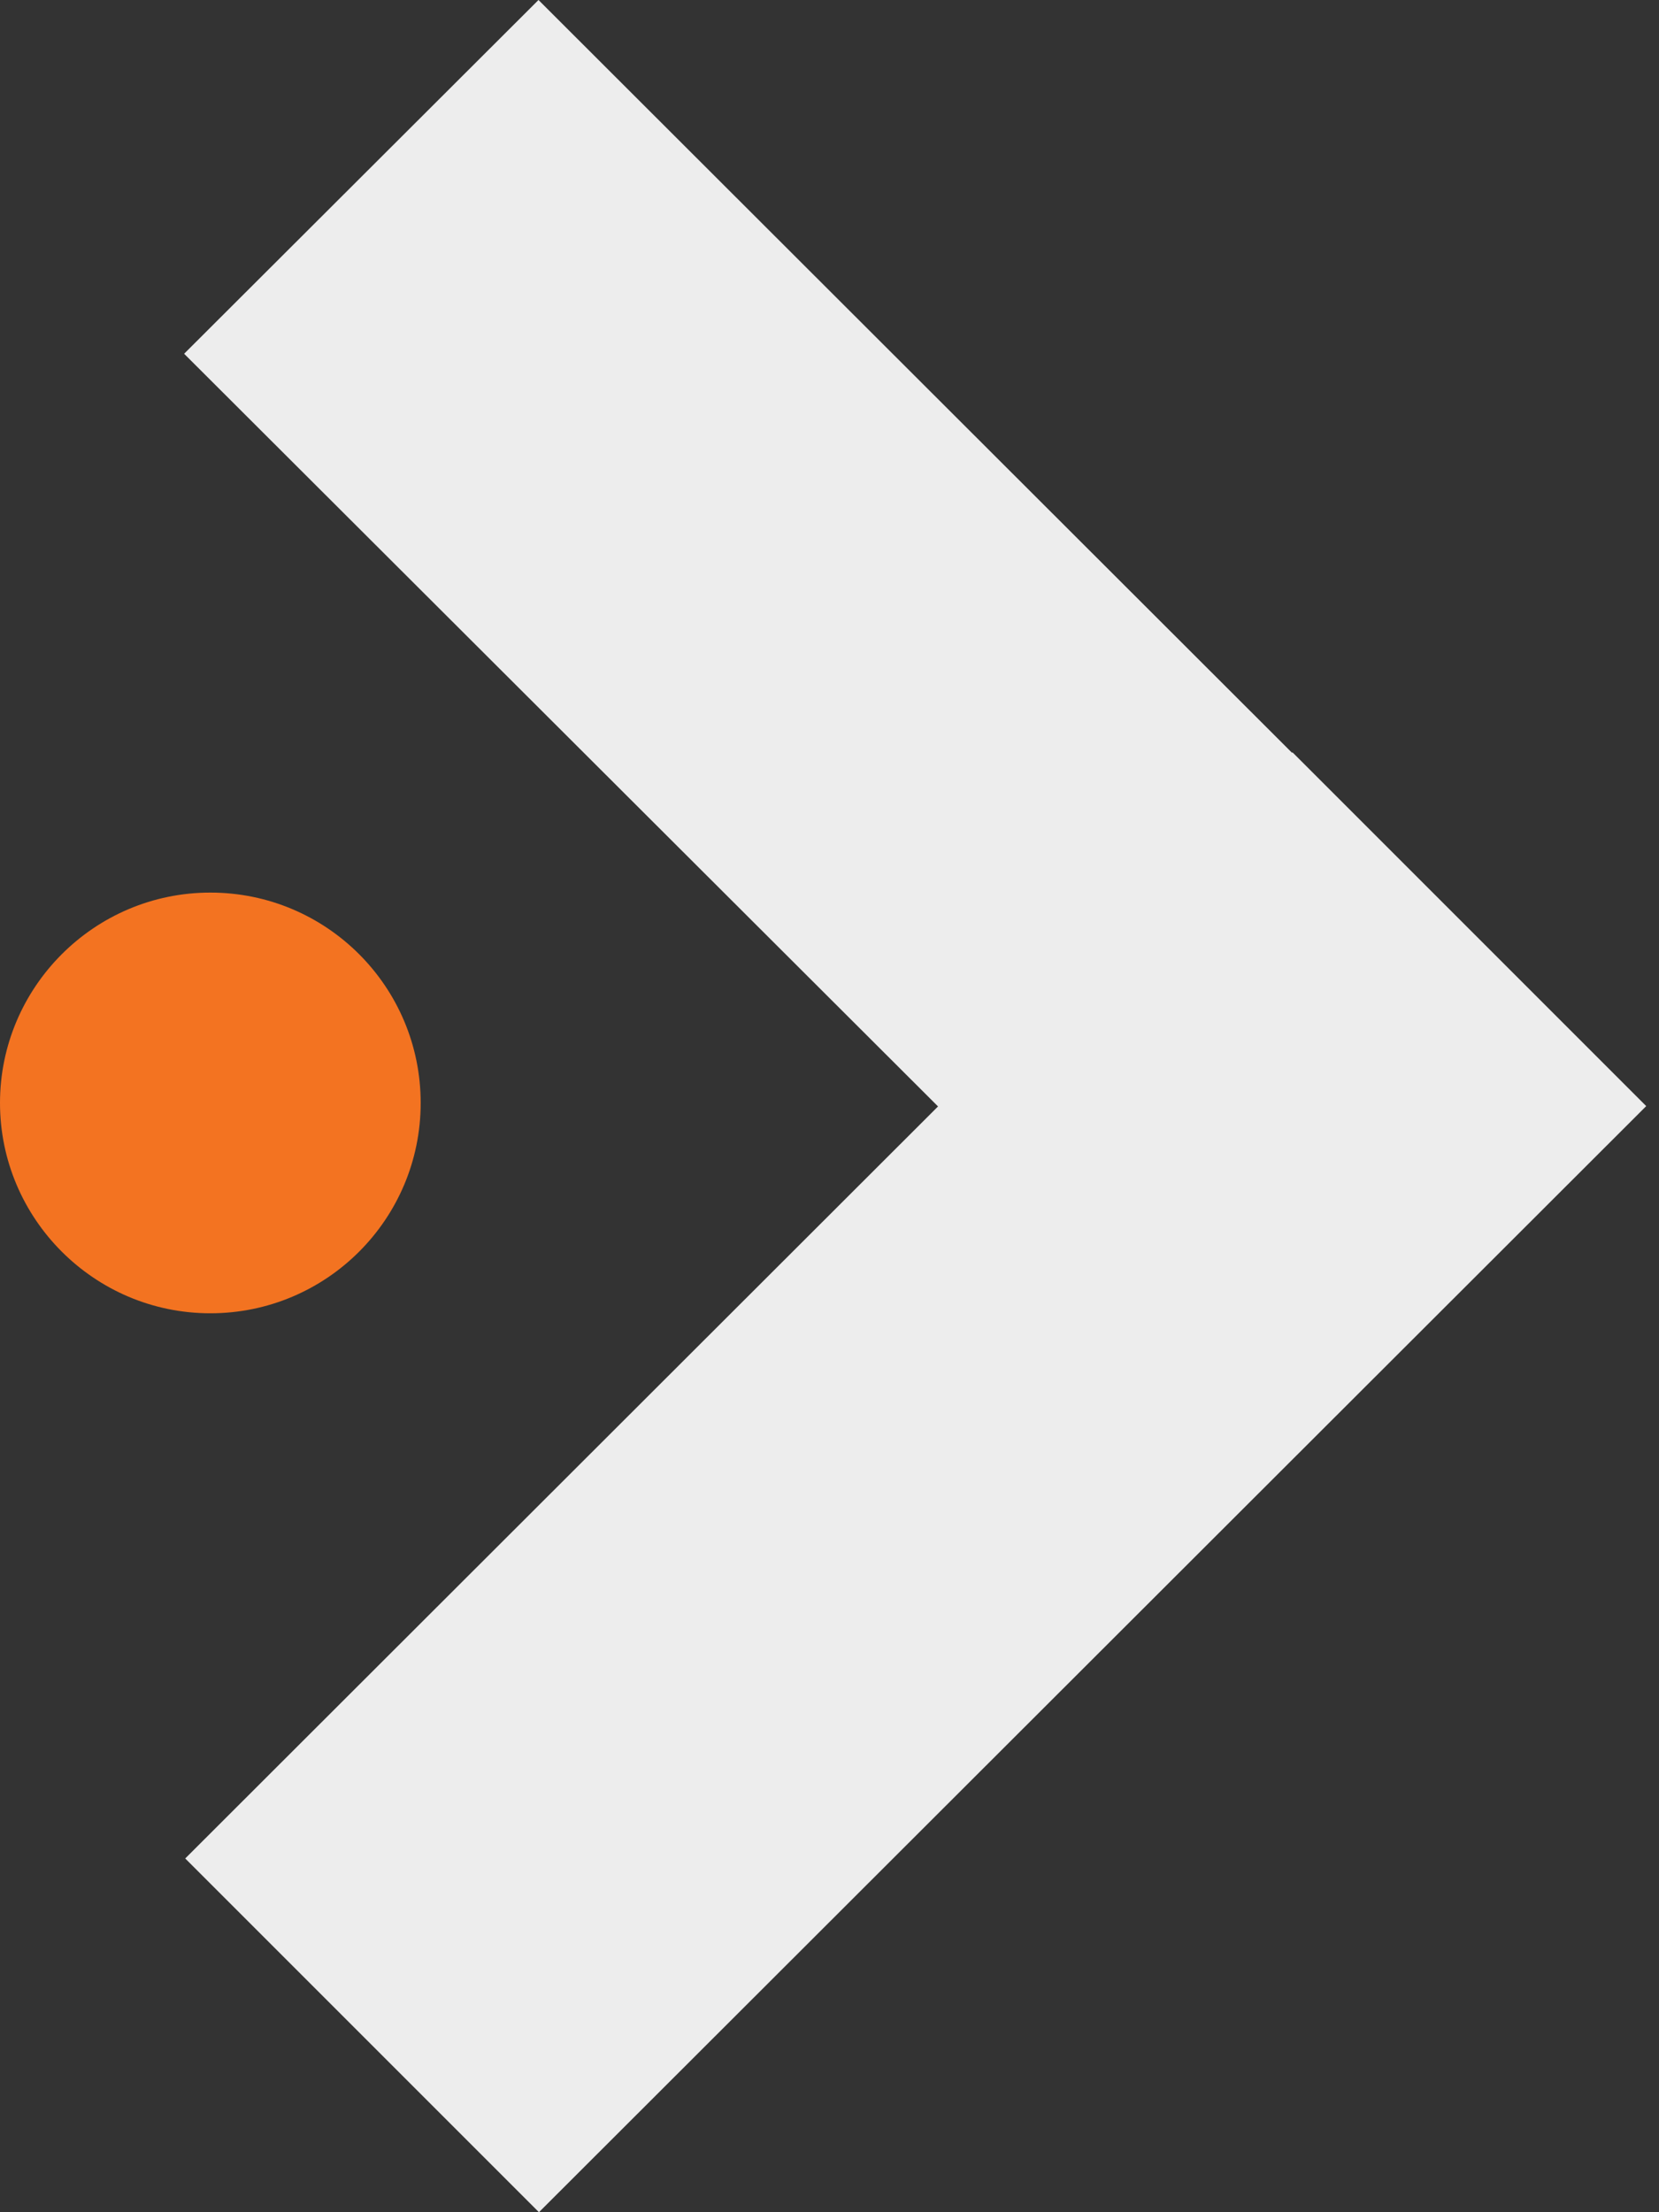 <svg width="75" height="100" viewBox="0 0 75 100" fill="none" xmlns="http://www.w3.org/2000/svg">
<rect x="0" y="0" width="75" height="100" fill="#333333" stroke="none"/>
<path fill-rule="evenodd" clip-rule="evenodd" d="M58.411 34.029L24.344 0L8.324 15.991L42.407 50.015L8.374 84.009L24.365 100L74.422 50L58.431 34.009L58.411 34.029Z" fill="#EDEDED"/>
<path fill-rule="evenodd" clip-rule="evenodd" d="M9.509 40.348C14.763 40.348 19.018 44.602 19.018 49.857C19.018 55.111 14.763 59.365 9.509 59.365C4.255 59.365 0 55.082 0 49.857C0 44.631 4.255 40.348 9.509 40.348Z" fill="#F37321"/>
</svg>

